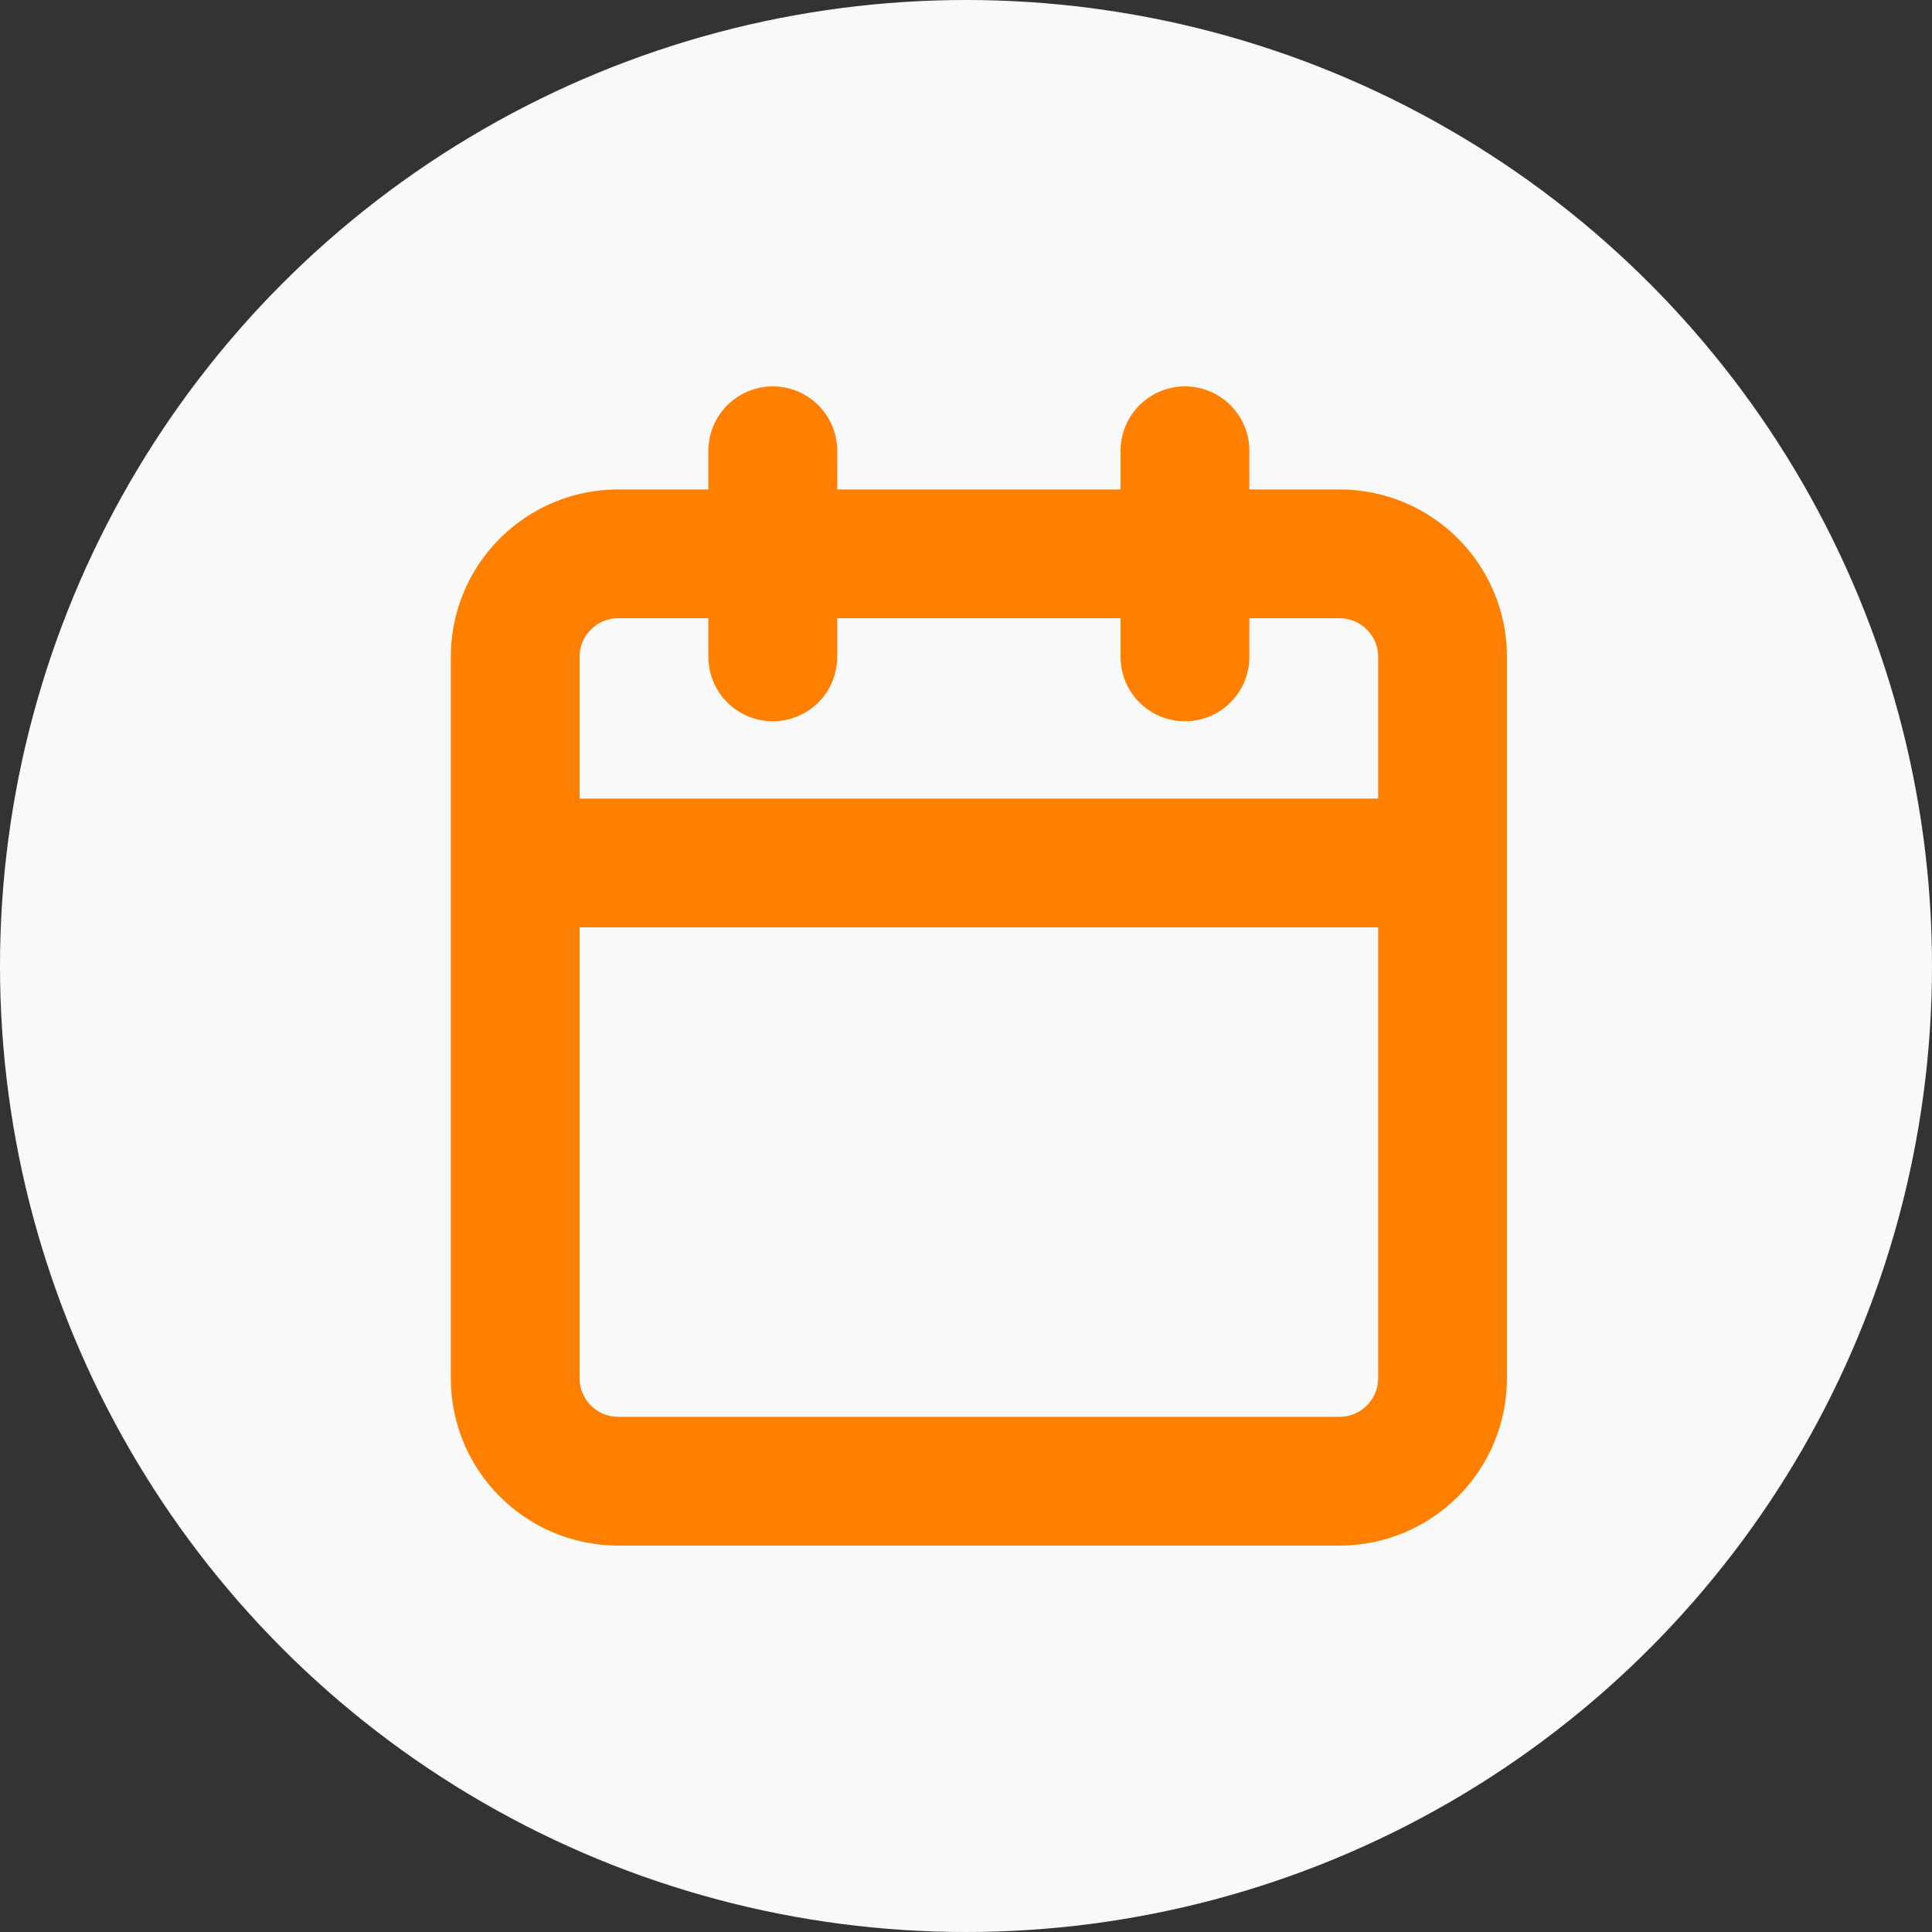 <svg width="30" height="30" viewBox="0 0 30 30" fill="none" xmlns="http://www.w3.org/2000/svg">
<rect x="0" y="0" width="30" height="30" fill="#333333" stroke="none"/>
<circle cx="15" cy="15" r="15" fill="#F9F9F9"/>
<path d="M18.4 7V10.2M12 7V10.2M8 13.4H22.4M9.6 8.6H20.8C21.684 8.6 22.4 9.316 22.4 10.2V21.4C22.4 22.284 21.684 23 20.8 23H9.6C8.716 23 8 22.284 8 21.4V10.2C8 9.316 8.716 8.6 9.6 8.6Z" stroke="#FF8000" stroke-width="2" stroke-linecap="round" stroke-linejoin="round"/>
</svg>
